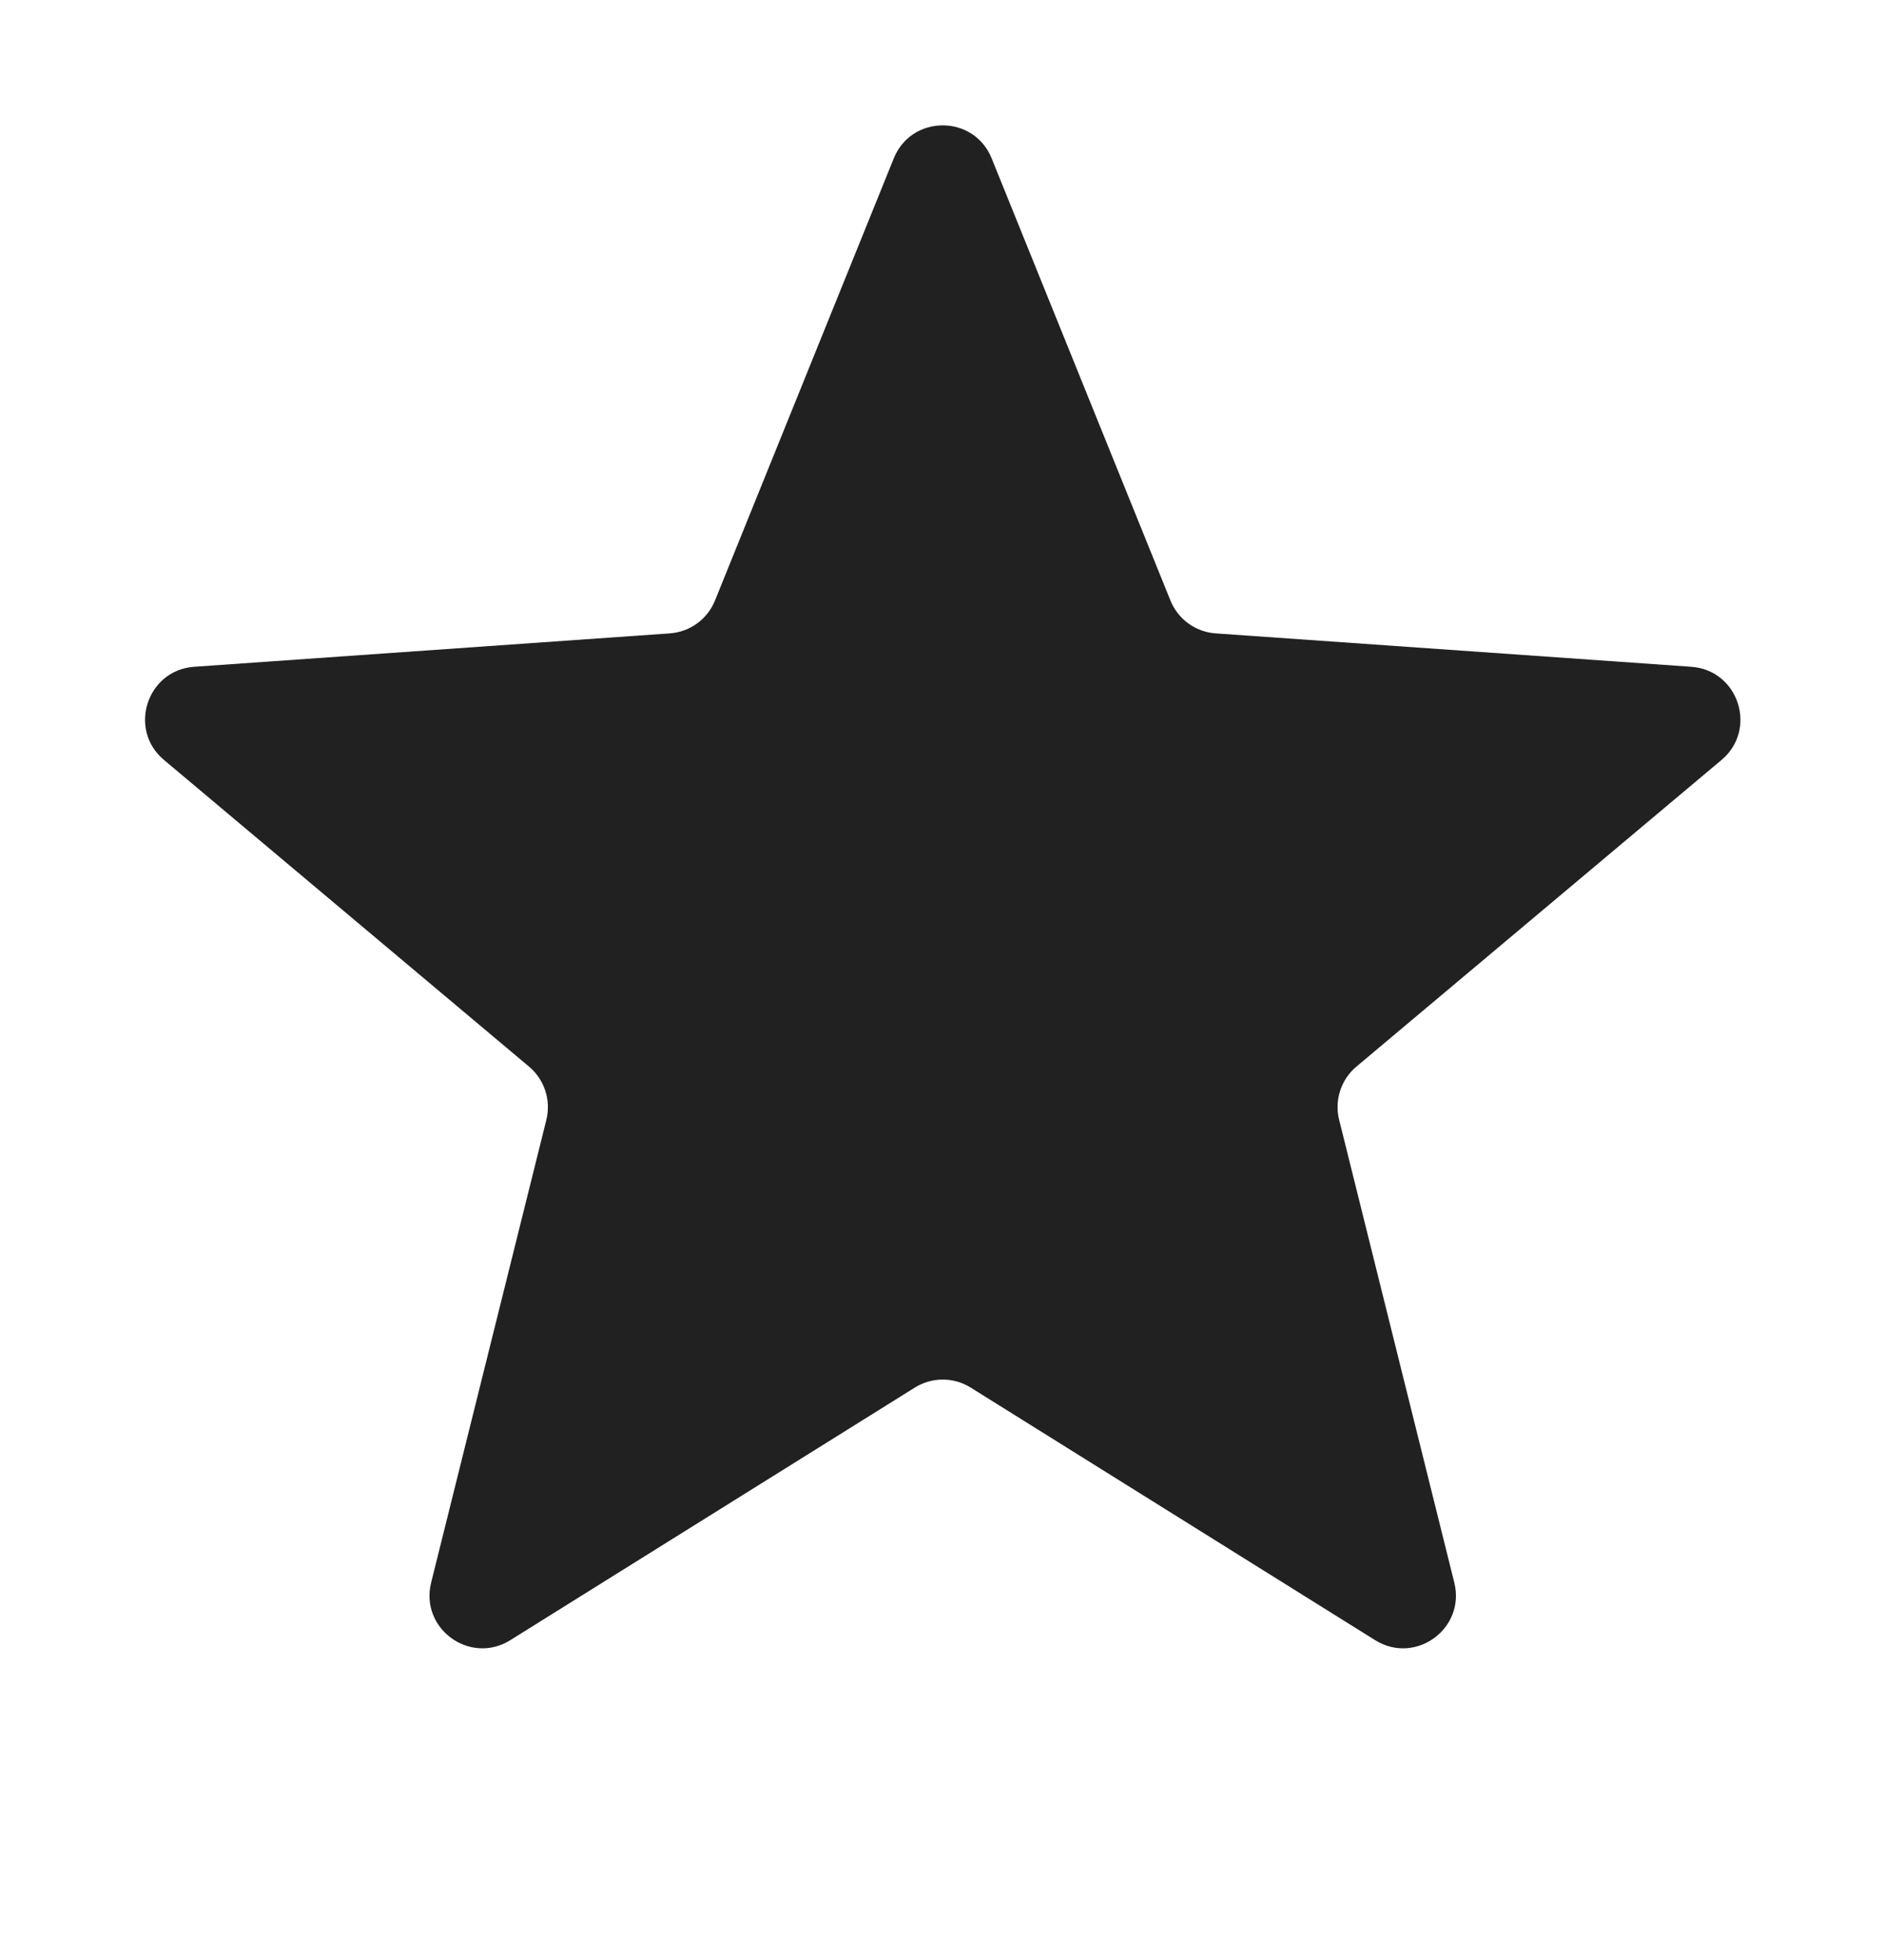 <svg width="25" height="26" viewBox="0 0 25 26" fill="none" xmlns="http://www.w3.org/2000/svg">
<path d="M11.86 2.101C12.096 1.517 12.923 1.517 13.159 2.101L15.531 7.965C15.631 8.214 15.864 8.383 16.131 8.402L22.442 8.845C23.071 8.889 23.326 9.676 22.844 10.081L17.999 14.149C17.794 14.321 17.705 14.595 17.77 14.855L19.298 20.994C19.45 21.605 18.781 22.091 18.247 21.757L12.881 18.407C12.654 18.265 12.366 18.265 12.139 18.407L6.772 21.757C6.238 22.091 5.569 21.605 5.721 20.994L7.25 14.855C7.314 14.595 7.225 14.321 7.02 14.149L2.176 10.081C1.693 9.676 1.949 8.889 2.577 8.845L8.888 8.402C9.155 8.383 9.388 8.214 9.488 7.965L11.86 2.101Z" fill="#212121"/>
</svg>
